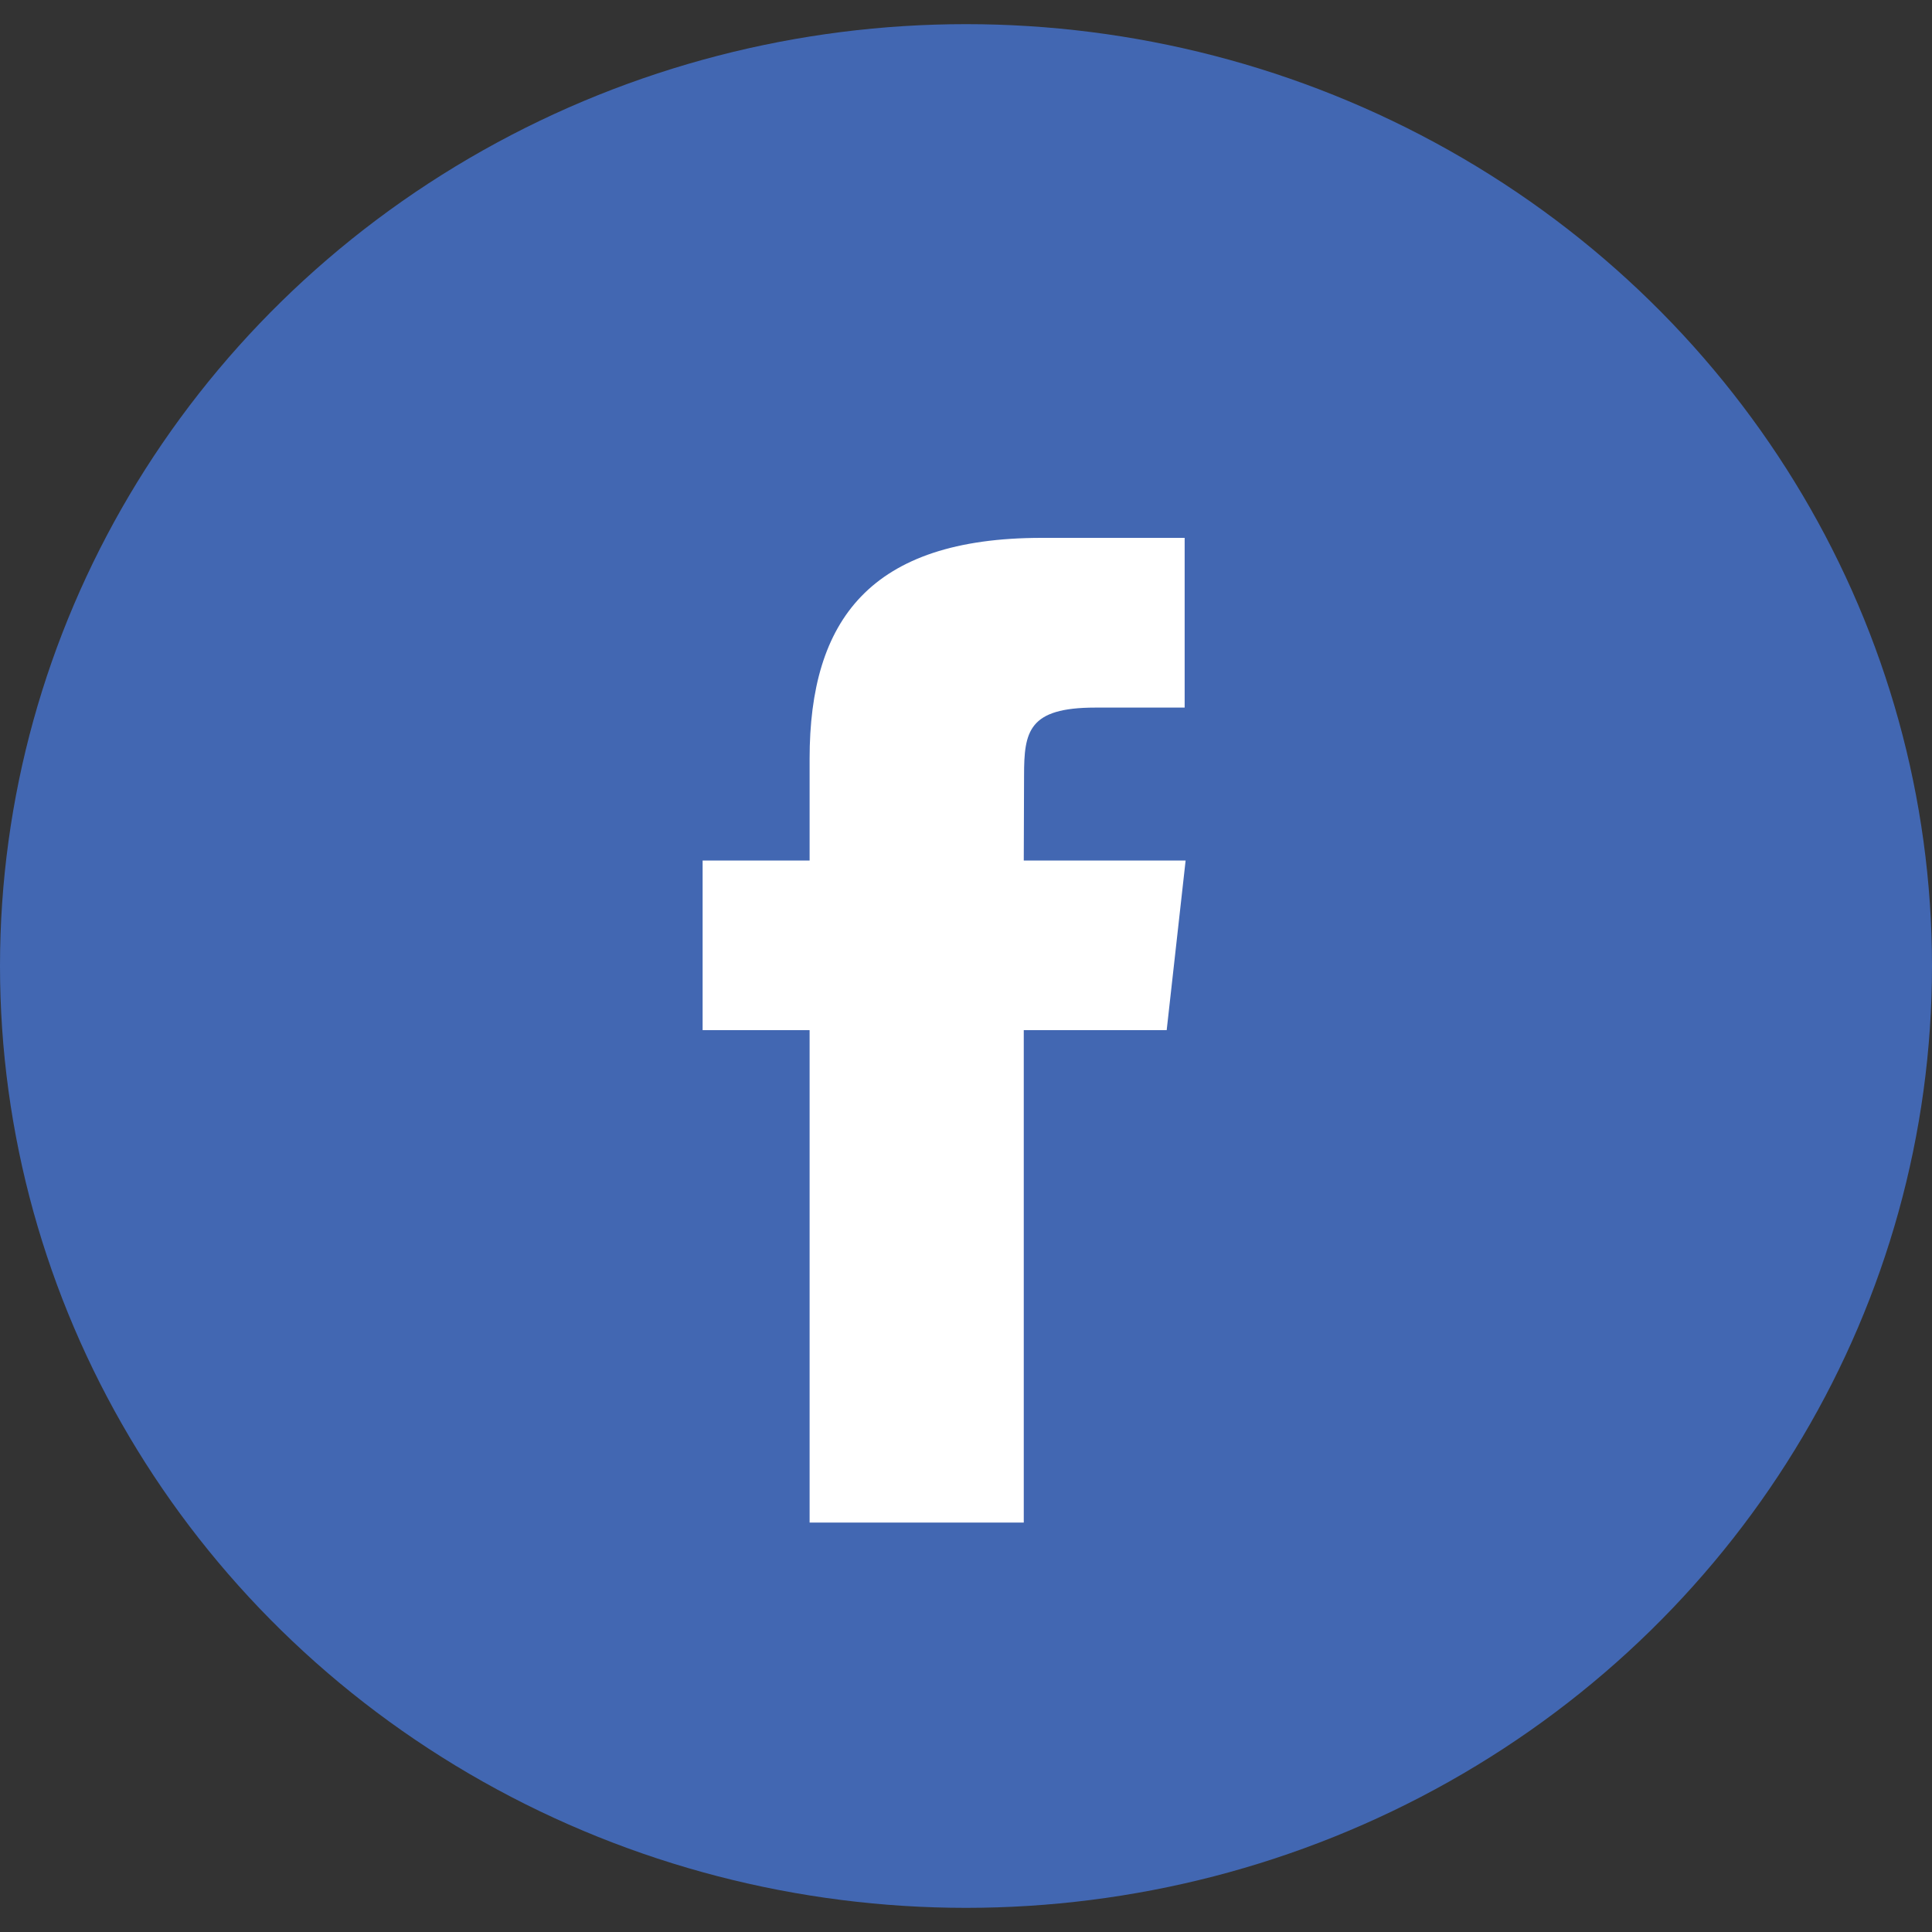 <?xml version="1.0" encoding="UTF-8"?> <svg xmlns="http://www.w3.org/2000/svg" width="40" height="40" viewBox="0 0 40 40" fill="none"><rect x="0" y="0" width="40" height="40" fill="#333333" stroke="none"/><ellipse cx="20" cy="20" rx="20" ry="19.5" fill="#4267B2"></ellipse><path fill-rule="evenodd" clip-rule="evenodd" d="M21.197 31.523H16.762V21.328H14.547V17.816H16.762V15.707C16.762 12.841 18.013 11.136 21.568 11.136H24.527V14.65H22.677C21.294 14.65 21.202 15.141 21.202 16.057L21.196 17.816H24.547L24.155 21.328H21.196V31.523H21.197Z" fill="white"></path></svg> 